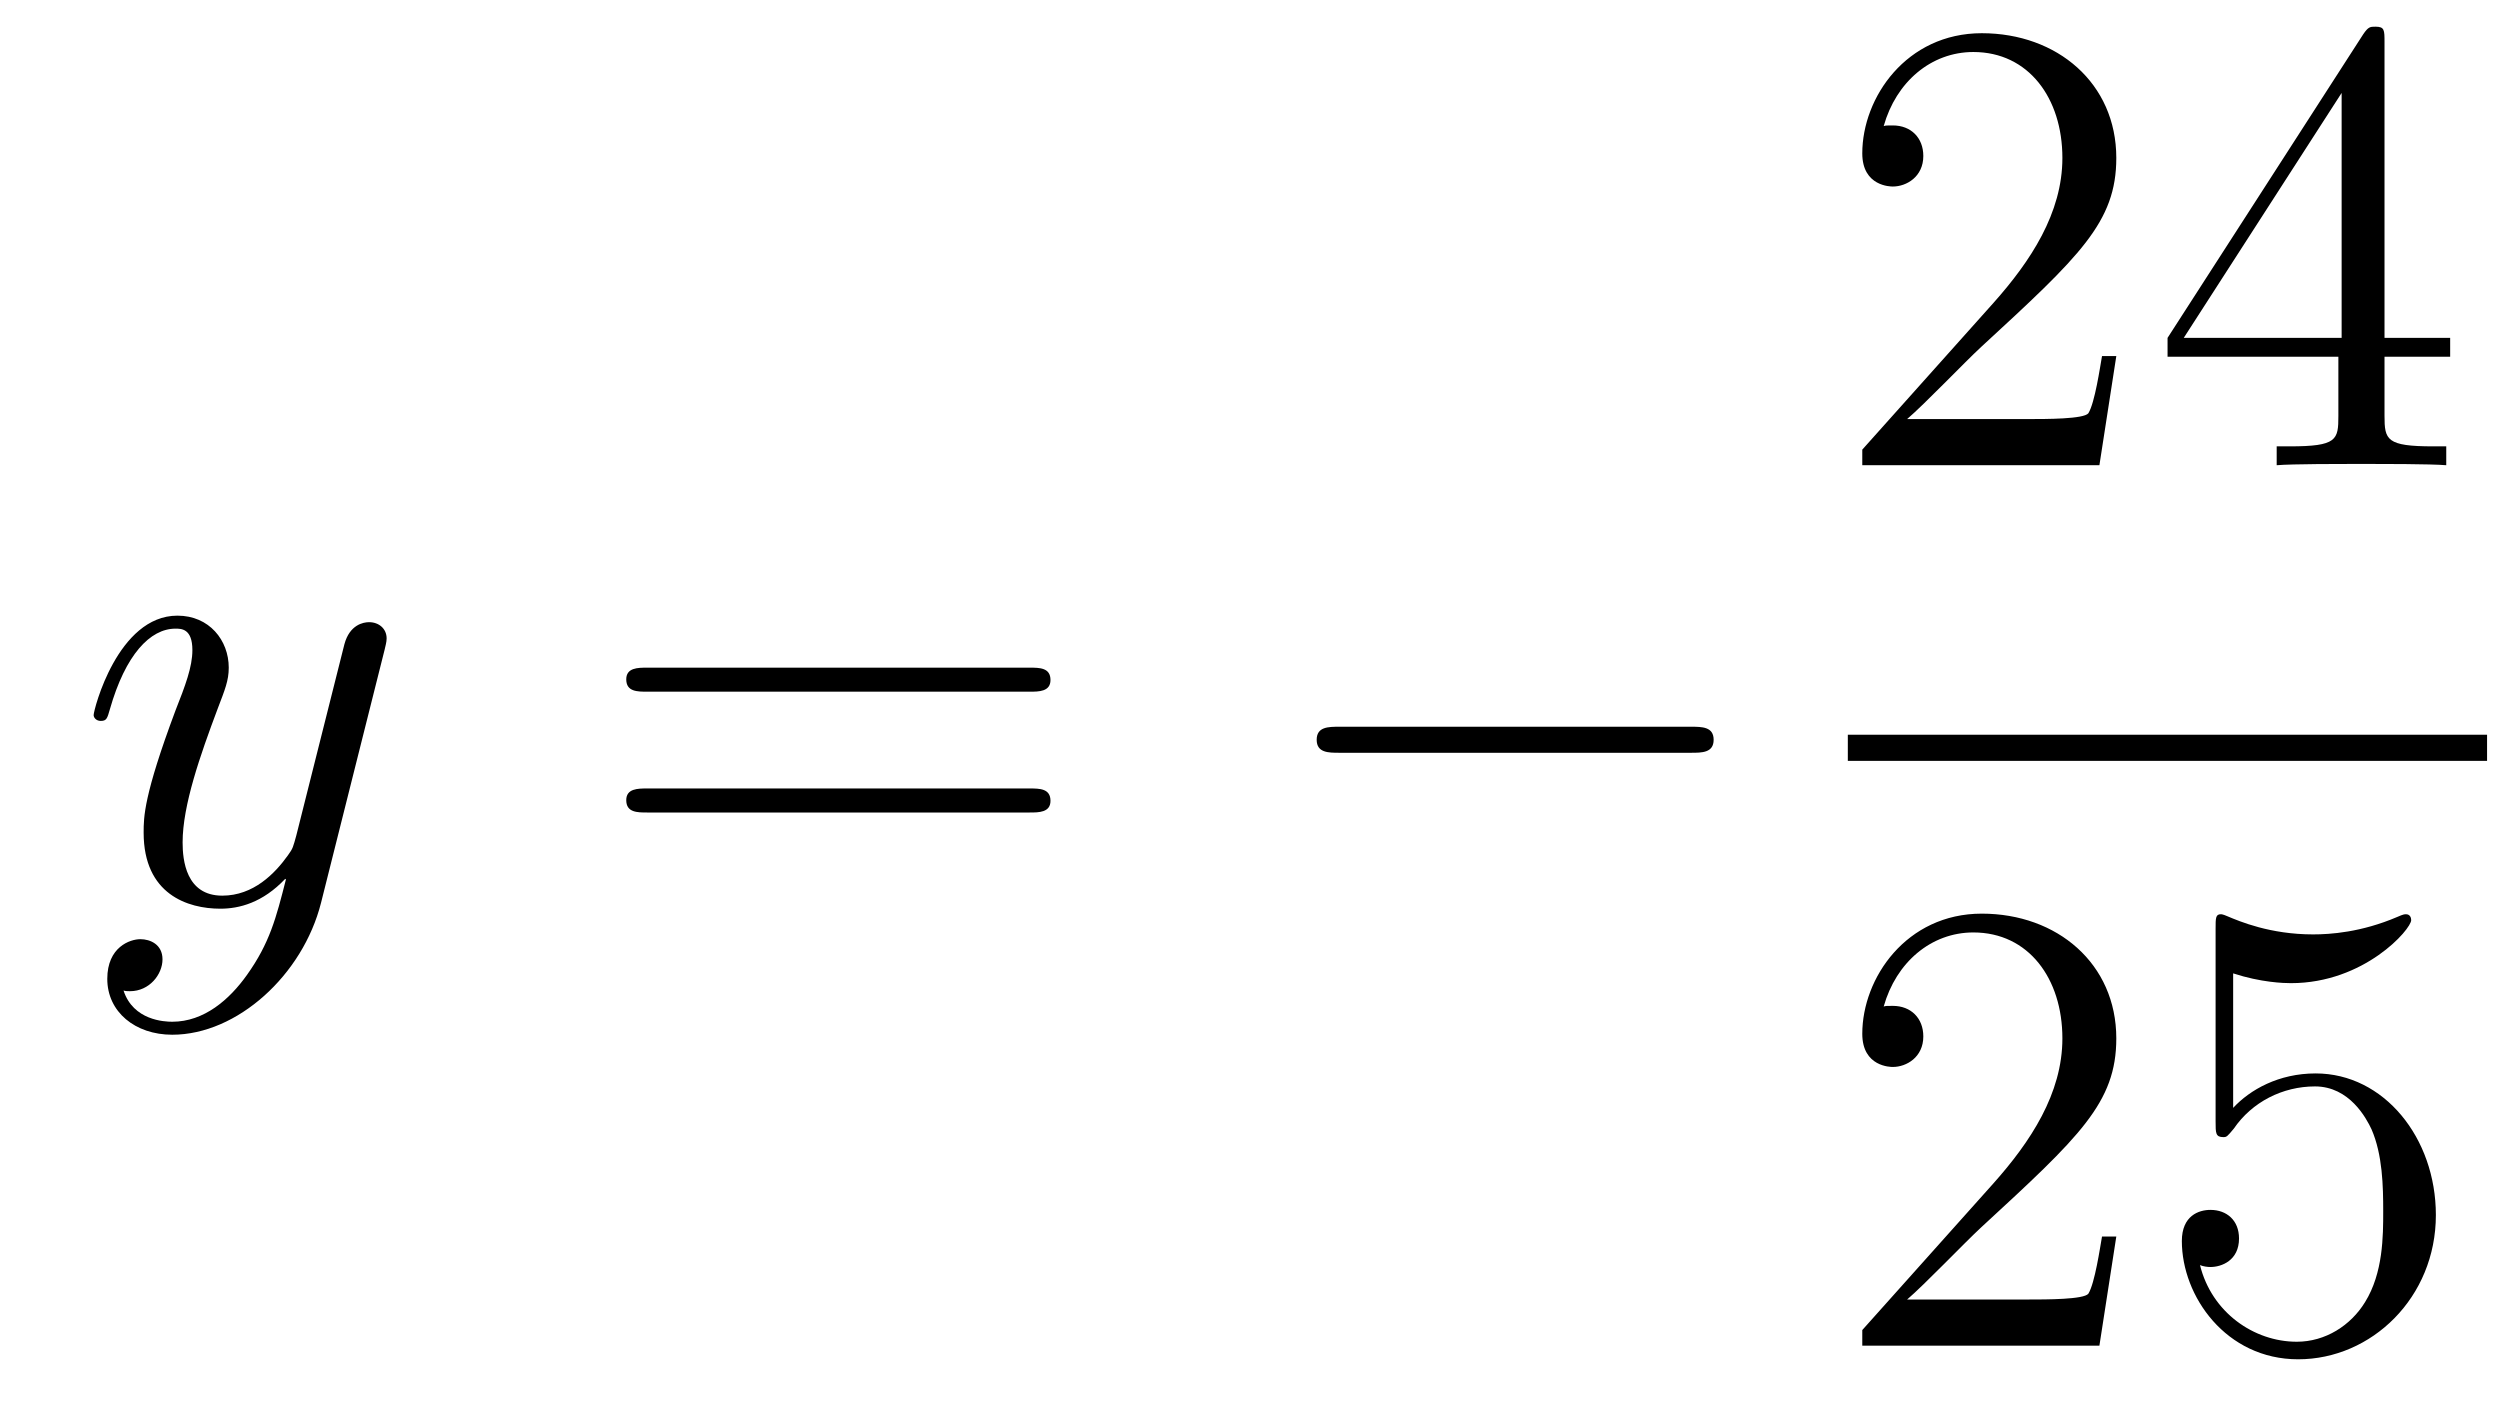 <?xml version='1.0'?>
<!-- This file was generated by dvisvgm 1.14.1 -->
<svg height='26pt' version='1.1' viewBox='0 -26 46 26' width='46pt' xmlns='http://www.w3.org/2000/svg' xmlns:xlink='http://www.w3.org/1999/xlink'>
<g id='page1'>
<g transform='matrix(1 0 0 1 -127 641)'>
<path d='M131.544 -649.061C131.221 -648.607 130.755 -648.2 130.169 -648.2C130.026 -648.2 129.452 -648.224 129.273 -648.774C129.308 -648.762 129.368 -648.762 129.392 -648.762C129.751 -648.762 129.99 -649.073 129.99 -649.348C129.99 -649.623 129.763 -649.719 129.583 -649.719C129.392 -649.719 128.974 -649.575 128.974 -648.989C128.974 -648.38 129.488 -647.961 130.169 -647.961C131.365 -647.961 132.572 -649.061 132.907 -650.388L134.078 -655.05C134.09 -655.11 134.114 -655.182 134.114 -655.253C134.114 -655.433 133.971 -655.552 133.791 -655.552C133.684 -655.552 133.433 -655.504 133.337 -655.146L132.453 -651.631C132.393 -651.416 132.393 -651.392 132.297 -651.261C132.058 -650.926 131.663 -650.52 131.09 -650.52C130.42 -650.52 130.36 -651.177 130.36 -651.5C130.36 -652.181 130.683 -653.102 131.006 -653.962C131.138 -654.309 131.209 -654.476 131.209 -654.715C131.209 -655.218 130.851 -655.672 130.265 -655.672C129.165 -655.672 128.723 -653.938 128.723 -653.843C128.723 -653.795 128.771 -653.735 128.854 -653.735C128.962 -653.735 128.974 -653.783 129.022 -653.95C129.308 -654.954 129.763 -655.433 130.229 -655.433C130.337 -655.433 130.54 -655.433 130.54 -655.038C130.54 -654.727 130.408 -654.381 130.229 -653.927C129.643 -652.36 129.643 -651.966 129.643 -651.679C129.643 -650.543 130.456 -650.28 131.054 -650.28C131.401 -650.28 131.831 -650.388 132.249 -650.83L132.261 -650.818C132.082 -650.113 131.962 -649.647 131.544 -649.061Z' fill-rule='evenodd'/>
<path d='M145.947 -654.273C146.114 -654.273 146.329 -654.273 146.329 -654.488C146.329 -654.715 146.126 -654.715 145.947 -654.715H138.906C138.738 -654.715 138.523 -654.715 138.523 -654.5C138.523 -654.273 138.727 -654.273 138.906 -654.273H145.947ZM145.947 -652.05C146.114 -652.05 146.329 -652.05 146.329 -652.265C146.329 -652.492 146.126 -652.492 145.947 -652.492H138.906C138.738 -652.492 138.523 -652.492 138.523 -652.277C138.523 -652.05 138.727 -652.05 138.906 -652.05H145.947Z' fill-rule='evenodd'/>
<path d='M158.113 -653.149C158.316 -653.149 158.531 -653.149 158.531 -653.388C158.531 -653.628 158.316 -653.628 158.113 -653.628H151.646C151.443 -653.628 151.227 -653.628 151.227 -653.388C151.227 -653.149 151.443 -653.149 151.646 -653.149H158.113Z' fill-rule='evenodd'/>
<path d='M165.94 -660.448H165.677C165.641 -660.245 165.545 -659.587 165.426 -659.396C165.342 -659.289 164.661 -659.289 164.302 -659.289H162.091C162.413 -659.564 163.143 -660.329 163.453 -660.616C165.27 -662.289 165.94 -662.911 165.94 -664.094C165.94 -665.469 164.852 -666.389 163.465 -666.389S161.266 -665.206 161.266 -664.178C161.266 -663.568 161.792 -663.568 161.828 -663.568C162.079 -663.568 162.389 -663.747 162.389 -664.13C162.389 -664.465 162.162 -664.692 161.828 -664.692C161.72 -664.692 161.696 -664.692 161.66 -664.68C161.888 -665.493 162.533 -666.043 163.31 -666.043C164.326 -666.043 164.948 -665.194 164.948 -664.094C164.948 -663.078 164.362 -662.193 163.681 -661.428L161.266 -658.727V-658.44H165.629L165.94 -660.448ZM170.875 -666.222C170.875 -666.449 170.875 -666.509 170.708 -666.509C170.612 -666.509 170.577 -666.509 170.481 -666.366L166.883 -660.783V-660.436H170.026V-659.348C170.026 -658.906 170.003 -658.787 169.13 -658.787H168.891V-658.44C169.166 -658.464 170.11 -658.464 170.445 -658.464S171.736 -658.464 172.011 -658.44V-658.787H171.772C170.911 -658.787 170.875 -658.906 170.875 -659.348V-660.436H172.083V-660.783H170.875V-666.222ZM170.086 -665.29V-660.783H167.181L170.086 -665.29Z' fill-rule='evenodd'/>
<path d='M161 -653H172.762V-653.481H161'/>
<path d='M165.94 -644.248H165.677C165.641 -644.045 165.545 -643.387 165.426 -643.196C165.342 -643.089 164.661 -643.089 164.302 -643.089H162.091C162.413 -643.364 163.143 -644.129 163.453 -644.416C165.27 -646.089 165.94 -646.711 165.94 -647.894C165.94 -649.269 164.852 -650.189 163.465 -650.189S161.266 -649.006 161.266 -647.978C161.266 -647.368 161.792 -647.368 161.828 -647.368C162.079 -647.368 162.389 -647.547 162.389 -647.93C162.389 -648.265 162.162 -648.492 161.828 -648.492C161.72 -648.492 161.696 -648.492 161.66 -648.48C161.888 -649.293 162.533 -649.843 163.31 -649.843C164.326 -649.843 164.948 -648.994 164.948 -647.894C164.948 -646.878 164.362 -645.993 163.681 -645.228L161.266 -642.527V-642.24H165.629L165.94 -644.248ZM168.09 -649.09C168.604 -648.922 169.022 -648.91 169.154 -648.91C170.505 -648.91 171.366 -649.902 171.366 -650.07C171.366 -650.118 171.342 -650.178 171.27 -650.178C171.246 -650.178 171.222 -650.178 171.114 -650.13C170.445 -649.843 169.871 -649.807 169.561 -649.807C168.771 -649.807 168.21 -650.046 167.982 -650.142C167.899 -650.178 167.875 -650.178 167.863 -650.178C167.767 -650.178 167.767 -650.106 167.767 -649.914V-646.364C167.767 -646.149 167.767 -646.077 167.911 -646.077C167.971 -646.077 167.982 -646.089 168.102 -646.233C168.437 -646.723 168.999 -647.01 169.596 -647.01C170.23 -647.01 170.541 -646.424 170.636 -646.221C170.84 -645.754 170.851 -645.169 170.851 -644.714C170.851 -644.26 170.851 -643.579 170.517 -643.041C170.254 -642.611 169.787 -642.312 169.261 -642.312C168.472 -642.312 167.696 -642.85 167.48 -643.722C167.54 -643.698 167.612 -643.687 167.672 -643.687C167.875 -643.687 168.198 -643.806 168.198 -644.212C168.198 -644.547 167.971 -644.738 167.672 -644.738C167.457 -644.738 167.146 -644.631 167.146 -644.165C167.146 -643.148 167.959 -641.989 169.286 -641.989C170.636 -641.989 171.82 -643.125 171.82 -644.643C171.82 -646.065 170.863 -647.249 169.608 -647.249C168.927 -647.249 168.401 -646.95 168.09 -646.615V-649.09Z' fill-rule='evenodd'/>
</g>
</g>
</svg>
